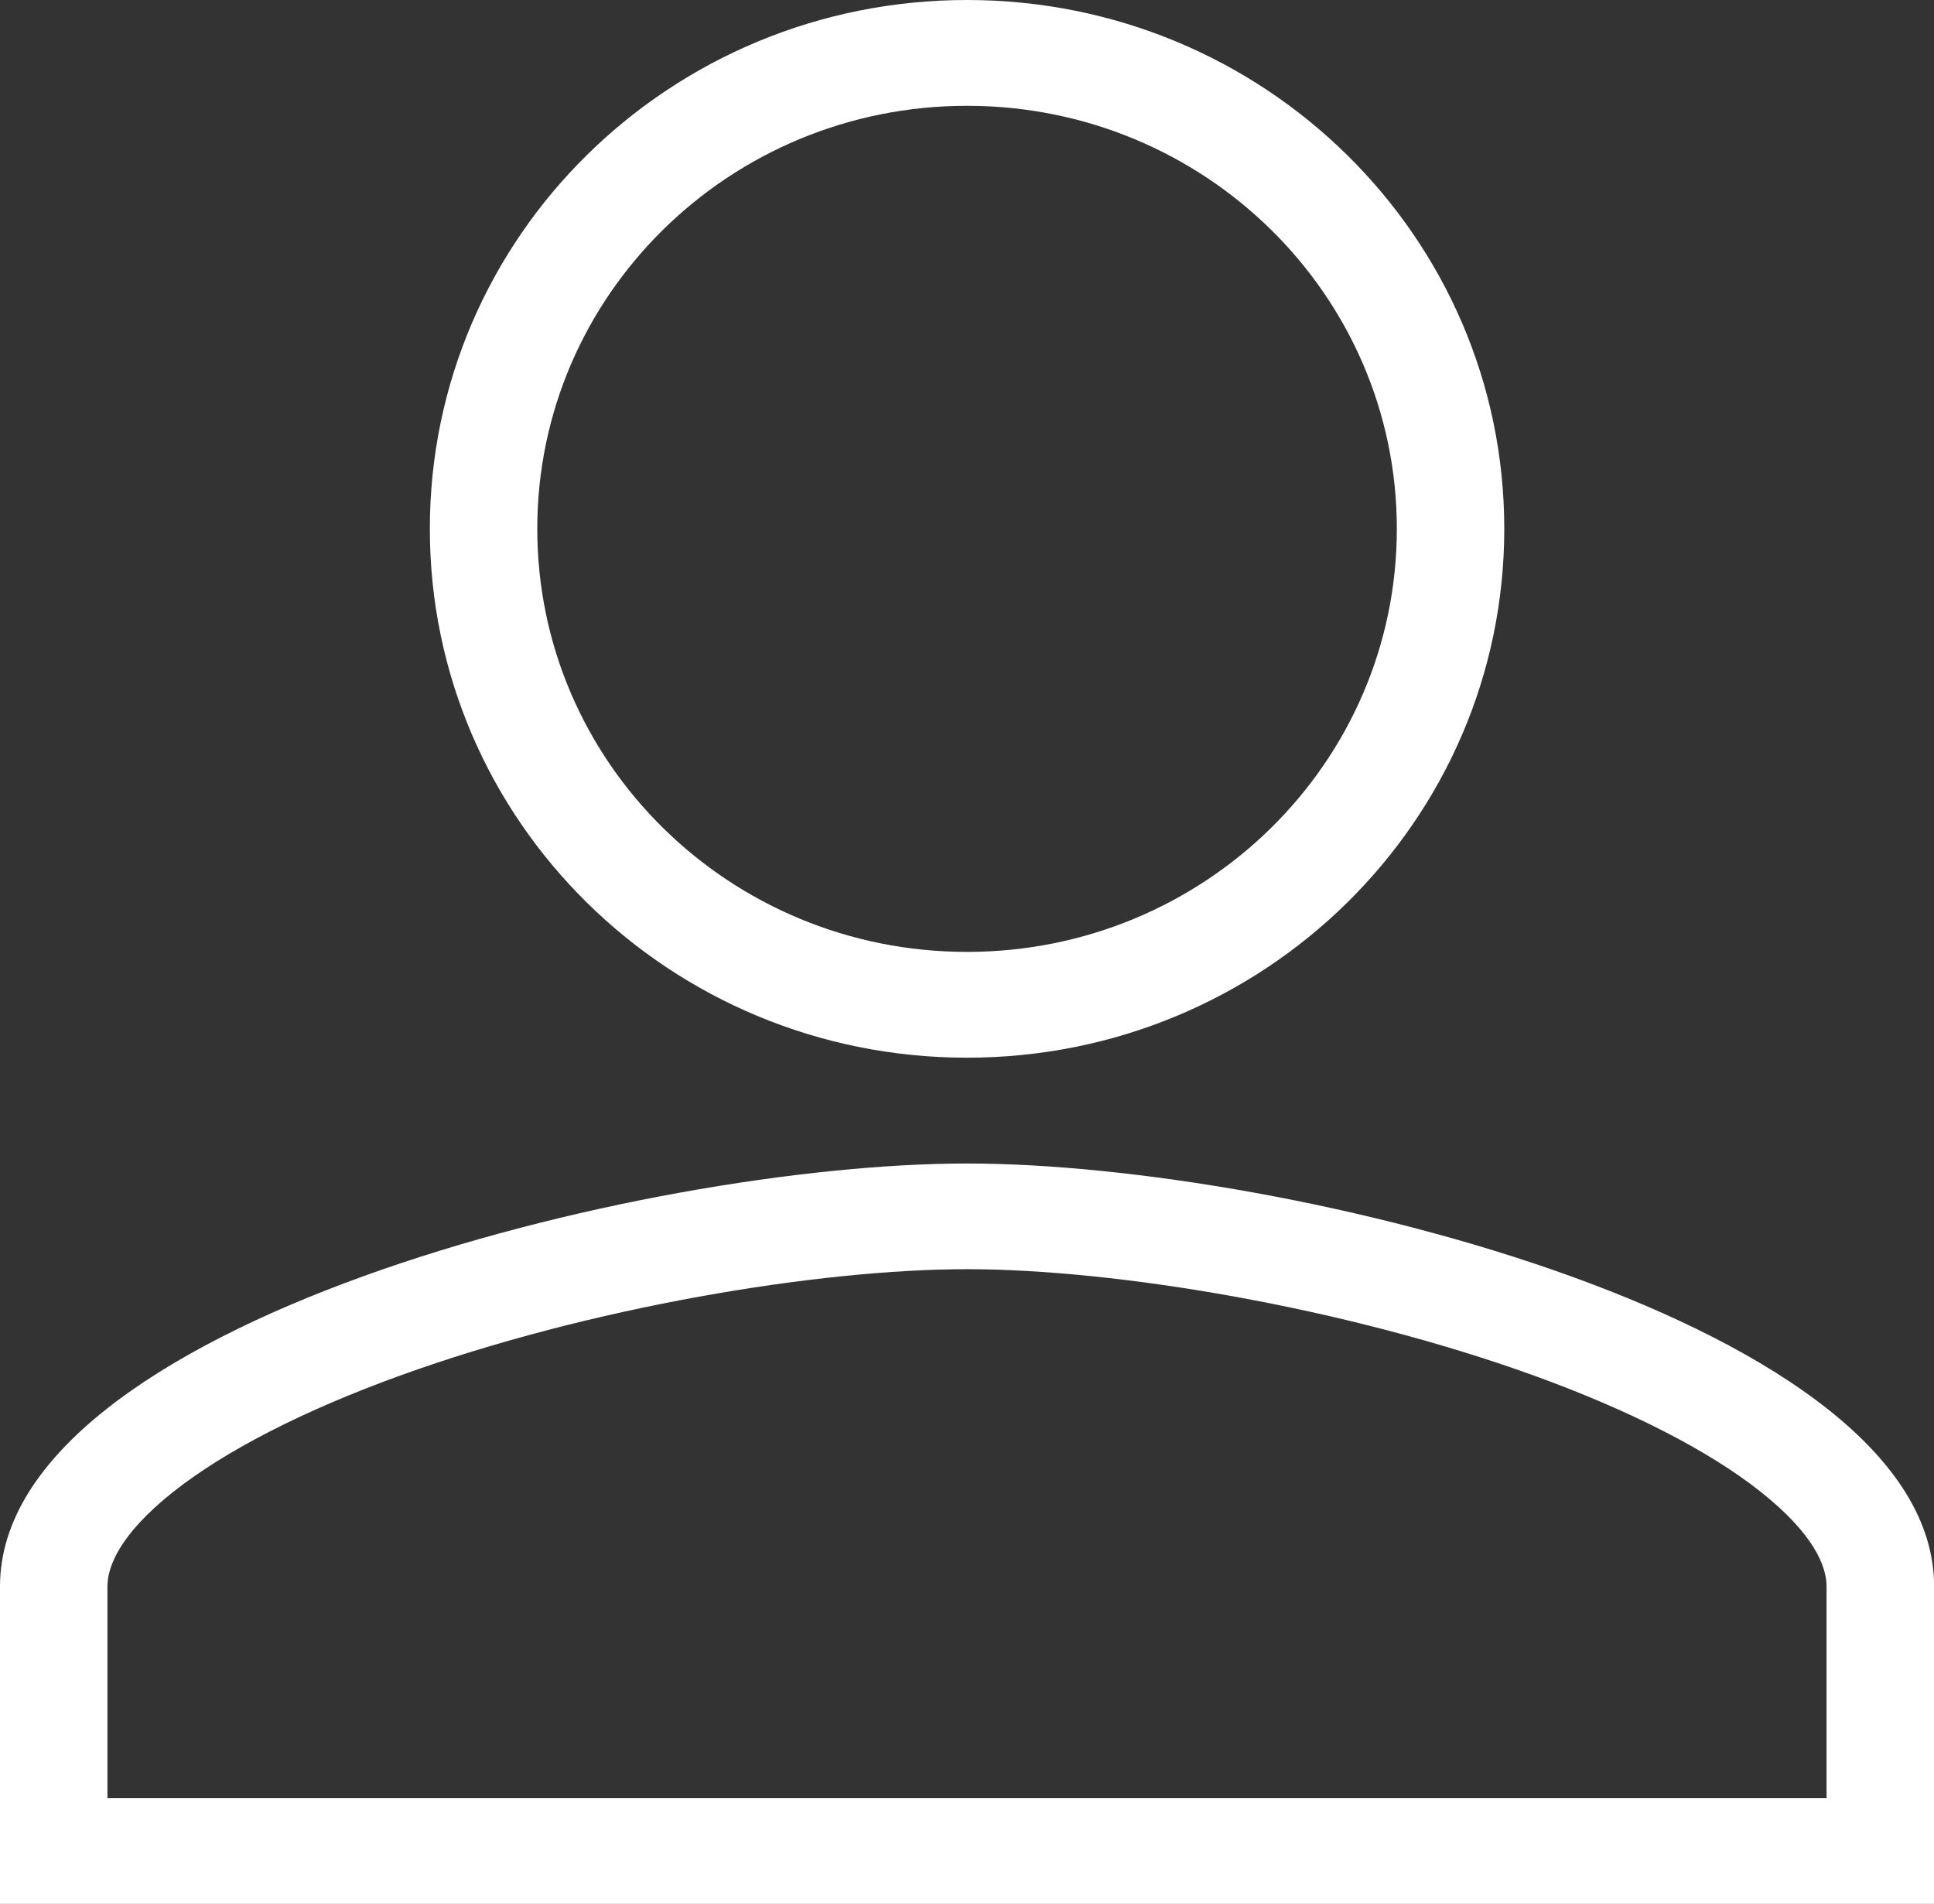 <?xml version="1.0" encoding="UTF-8"?> <svg xmlns="http://www.w3.org/2000/svg" viewBox="0 0 17.696 17.419" fill="none"><rect x="0" y="0" width="17.696" height="17.419" fill="#333333" stroke="none"/><path fill-rule="evenodd" clip-rule="evenodd" d="M8.848 8.709C11.021 8.709 12.781 6.977 12.781 4.838C12.781 2.7 11.021 0.968 8.848 0.968C6.676 0.968 4.916 2.7 4.916 4.838C4.916 6.977 6.676 8.709 8.848 8.709ZM13.764 4.838C13.764 7.512 11.564 9.677 8.848 9.677C6.132 9.677 3.933 7.512 3.933 4.838C3.933 2.165 6.132 0 8.848 0C11.564 0 13.764 2.165 13.764 4.838ZM1.584 13.65C1.091 14.042 0.983 14.336 0.983 14.515V16.451H16.713V14.515C16.713 14.336 16.605 14.042 16.112 13.65C15.63 13.268 14.911 12.903 14.04 12.587C12.299 11.957 10.202 11.612 8.848 11.612C7.495 11.612 5.397 11.957 3.656 12.587C2.785 12.903 2.067 13.268 1.584 13.65ZM8.848 10.645C5.895 10.645 0 12.113 0 14.515V17.419H17.697V14.515C17.697 12.113 11.802 10.645 8.848 10.645Z" fill="white"></path></svg> 